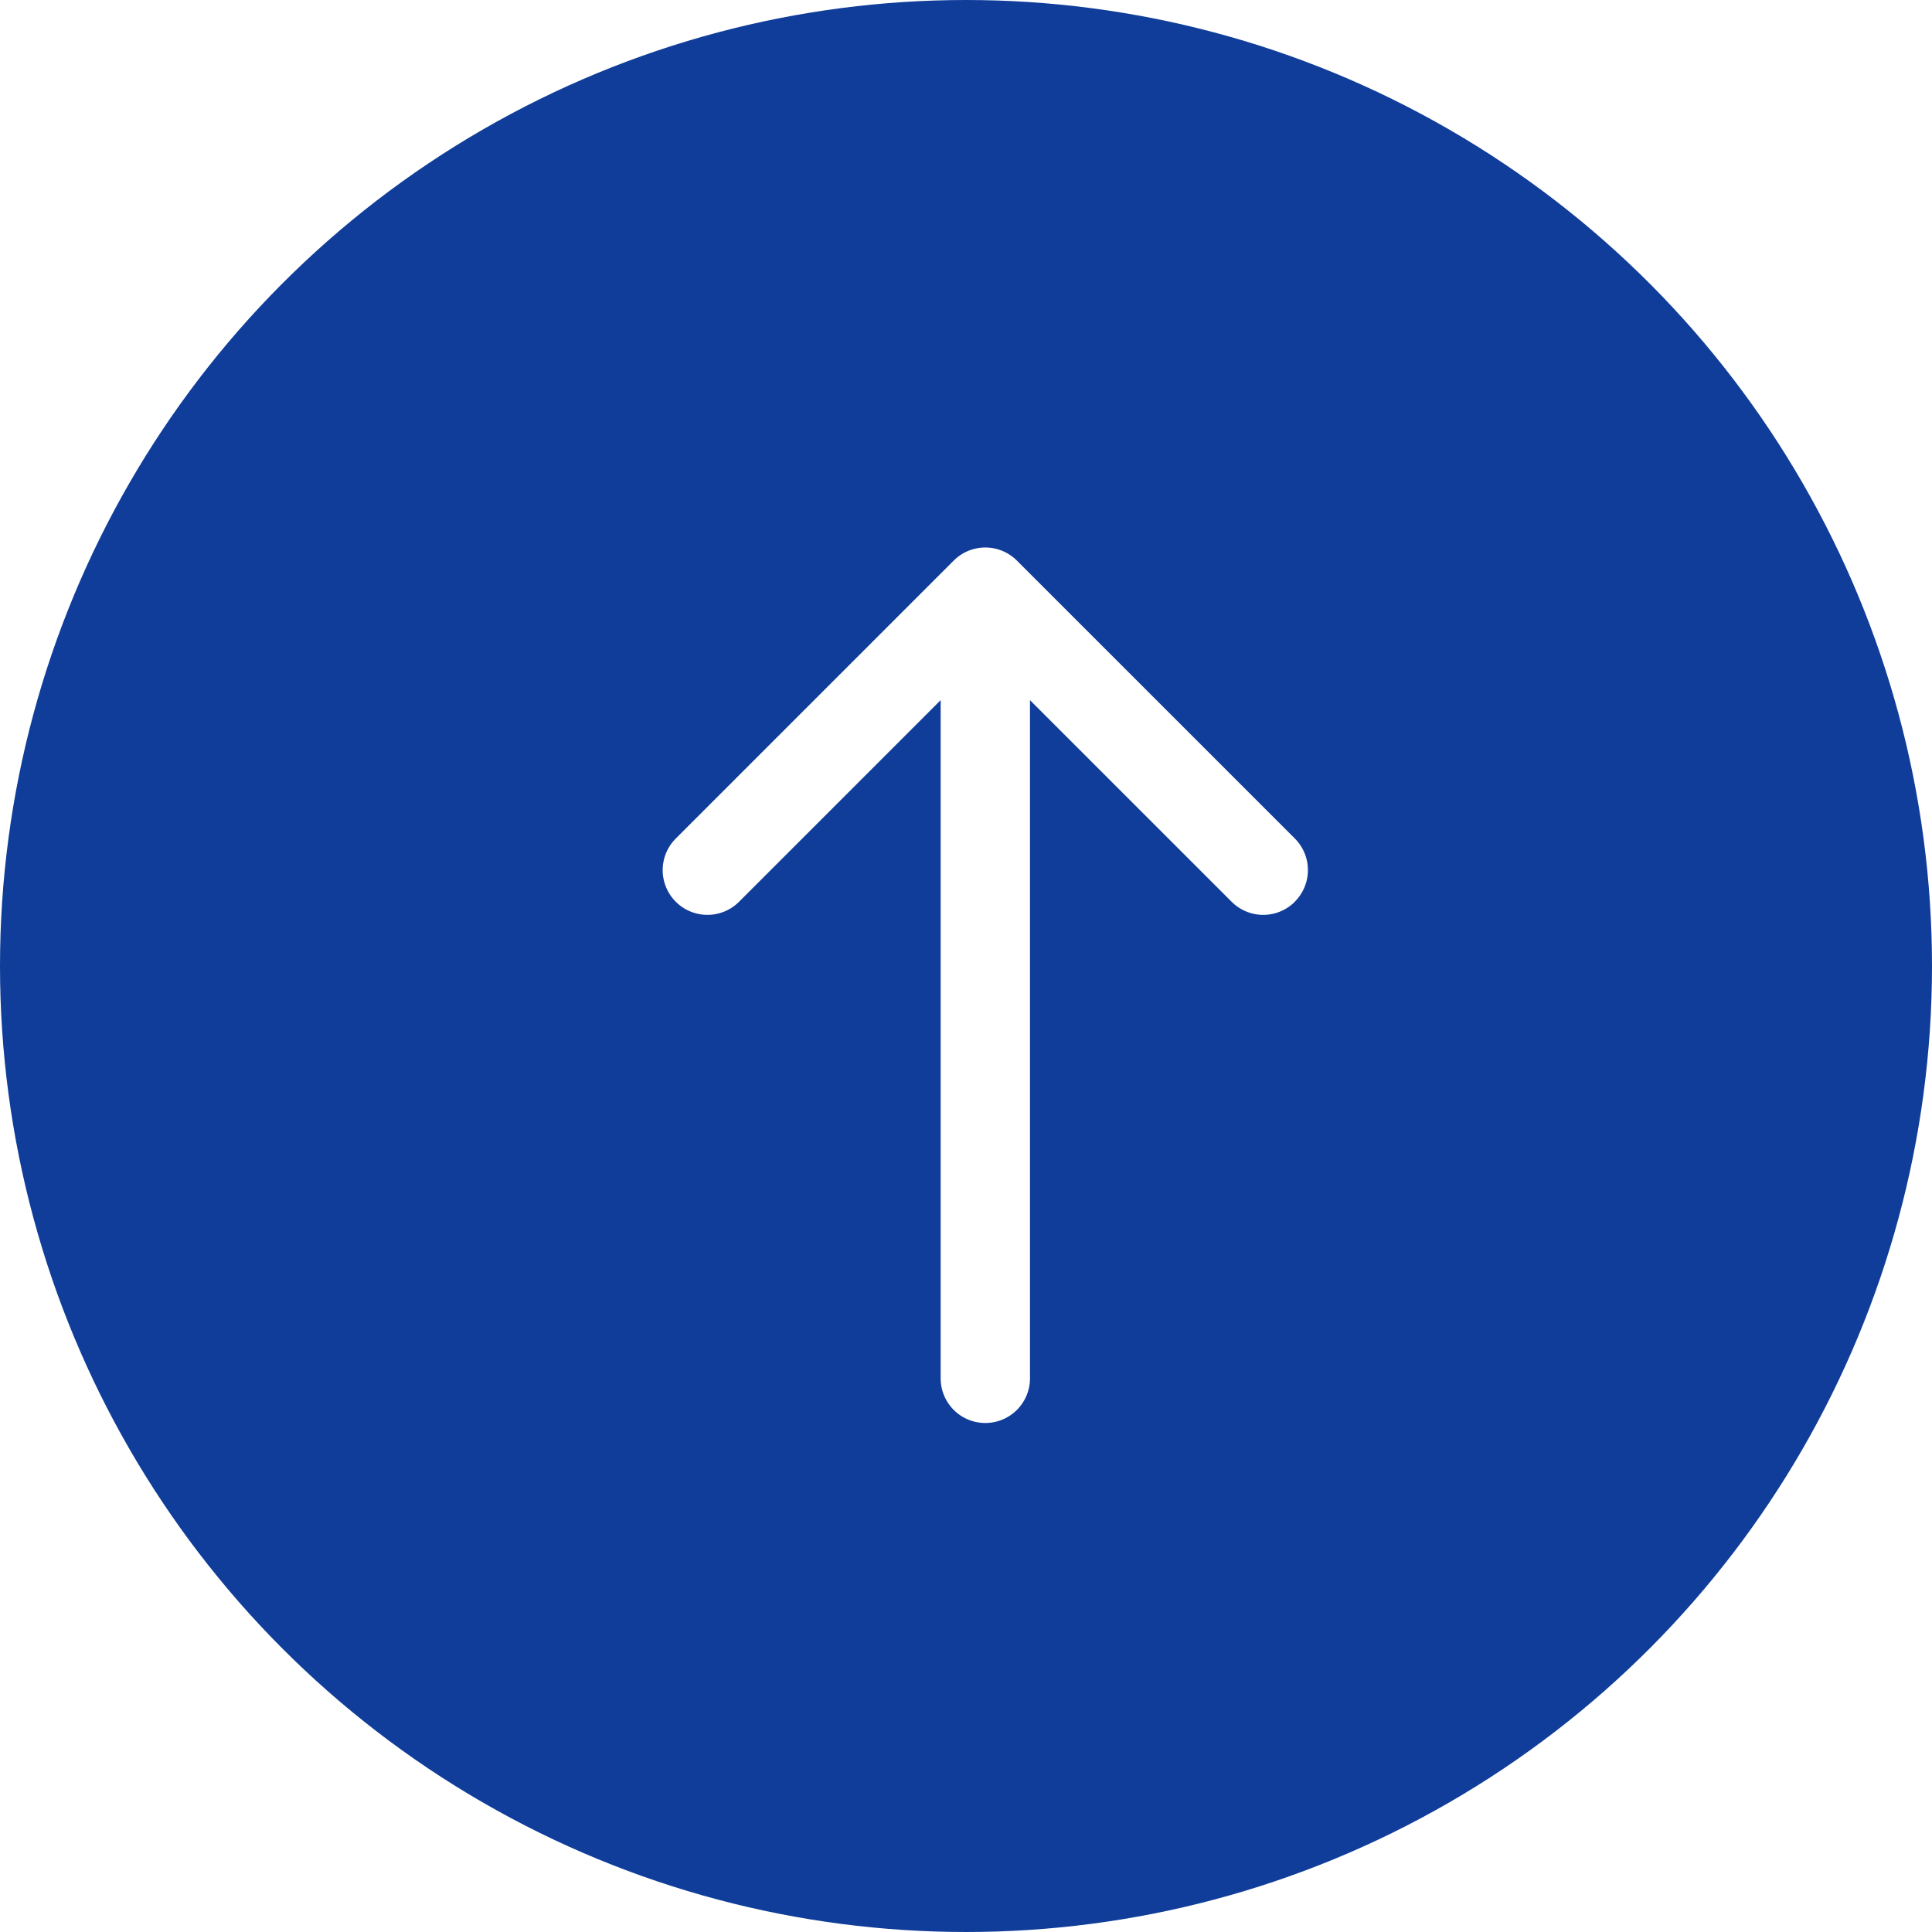 <svg xmlns="http://www.w3.org/2000/svg" width="50" height="50" viewBox="0 0 50 50">
  <g id="up-arrow" transform="translate(-6593 -576)">
    <g id="Ellipse_3093" data-name="Ellipse 3093" transform="translate(6593 576)" fill="none" stroke="#0f3d99" stroke-width="10">
      <circle cx="25" cy="25" r="25" stroke="none"/>
      <circle cx="25" cy="25" r="20" fill="none"/>
    </g>
    <path id="up-arrow-2" data-name="up-arrow" d="M18.5,0A18.5,18.5,0,1,0,37,18.5,18.521,18.521,0,0,0,18.5,0Zm8.01,16.338a1.156,1.156,0,0,1-1.635,0L19.656,11.12V28.671a1.156,1.156,0,0,1-2.312,0V11.12l-5.218,5.218A1.156,1.156,0,1,1,10.49,14.7l7.192-7.192a1.156,1.156,0,0,1,1.635,0L26.51,14.7a1.156,1.156,0,0,1,0,1.635Z" transform="translate(6600 583)" fill="#0f3d99"/>
  </g>
</svg>

